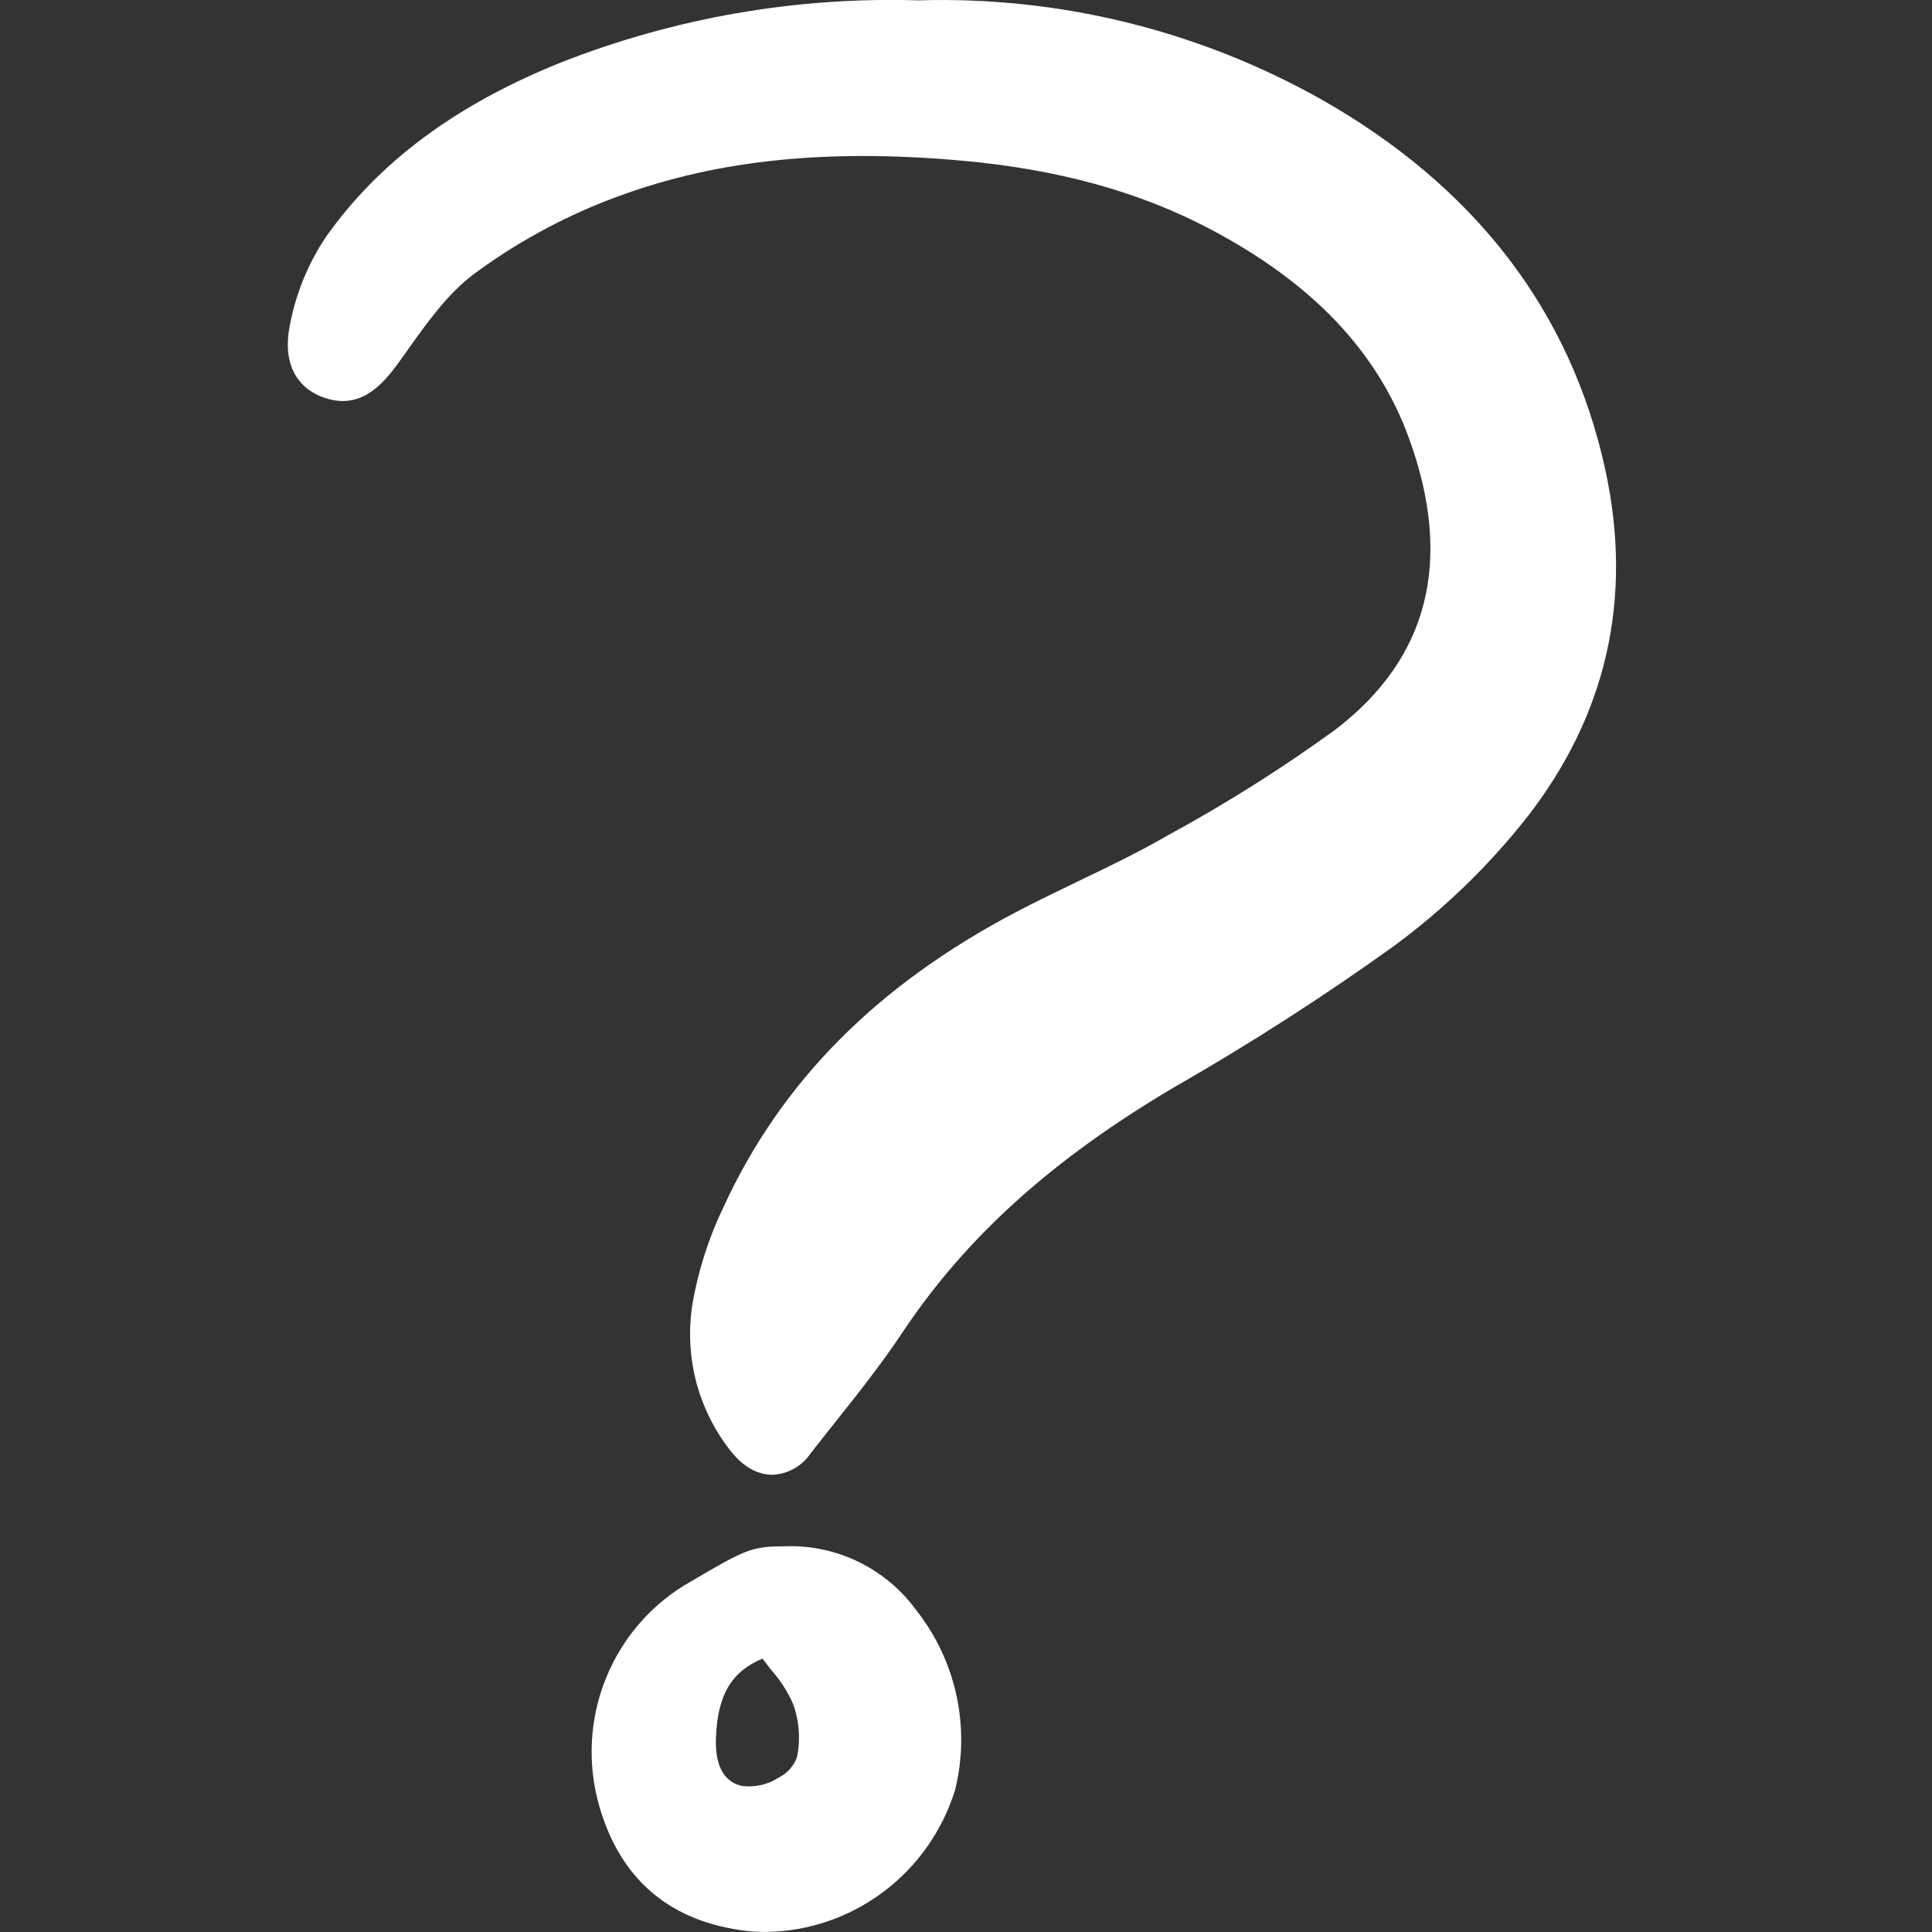 <svg width="32" height="32" viewBox="0 0 32 32" fill="none" xmlns="http://www.w3.org/2000/svg">
<rect x="0" y="0" width="32" height="32" fill="#333333" stroke="none"/>
<path fill-rule="evenodd" clip-rule="evenodd" d="M15.213 0.006C17.535 -0.064 19.832 0.498 21.863 1.634C24.425 3.081 26.015 5.148 26.589 7.781C27.052 9.91 26.611 11.851 25.28 13.552C24.645 14.354 23.907 15.066 23.085 15.671C21.913 16.512 20.699 17.292 19.448 18.008C17.425 19.202 15.991 20.497 14.938 22.084C14.6 22.59 14.217 23.074 13.845 23.542C13.705 23.718 13.564 23.895 13.426 24.073C13.355 24.178 13.261 24.264 13.151 24.326C13.04 24.387 12.918 24.422 12.792 24.427H12.787C12.608 24.425 12.34 24.351 12.08 24.004C11.818 23.665 11.629 23.275 11.524 22.859C11.42 22.443 11.402 22.009 11.471 21.585C11.569 21.031 11.742 20.493 11.986 19.987C12.943 17.909 14.532 16.311 16.842 15.1C17.178 14.924 17.525 14.757 17.861 14.595L17.861 14.595C18.339 14.366 18.832 14.128 19.296 13.863L19.341 13.837C20.302 13.315 21.228 12.73 22.114 12.088C23.666 10.905 24.076 9.277 23.333 7.247C22.808 5.814 21.732 4.685 20.045 3.795C18.865 3.172 17.513 2.801 15.912 2.659C13.6 2.455 11.74 2.665 10.059 3.32C9.273 3.626 8.531 4.035 7.853 4.536C7.412 4.865 7.063 5.357 6.726 5.834L6.617 5.986C6.313 6.411 5.954 6.779 5.385 6.592C4.895 6.43 4.681 5.996 4.798 5.401C4.896 4.872 5.101 4.368 5.4 3.922C6.282 2.675 7.559 1.729 9.303 1.03C11.185 0.292 13.195 -0.056 15.213 0.006ZM12.683 31.999C12.538 32 12.393 31.989 12.25 31.967C11.051 31.787 10.27 31.1 9.928 29.923C9.724 29.219 9.763 28.466 10.04 27.788C10.316 27.11 10.813 26.547 11.449 26.191C12.365 25.651 12.456 25.613 13.013 25.611C13.432 25.597 13.847 25.687 14.224 25.871C14.601 26.056 14.928 26.33 15.176 26.67C15.503 27.084 15.731 27.567 15.842 28.083C15.954 28.6 15.946 29.135 15.819 29.648C15.61 30.323 15.194 30.914 14.63 31.336C14.067 31.759 13.386 31.991 12.683 31.999ZM12.745 27.622C12.707 27.574 12.669 27.524 12.63 27.473L12.63 27.472C12.109 27.689 11.883 28.081 11.858 28.793C11.835 29.458 12.172 29.55 12.283 29.58C12.499 29.609 12.718 29.56 12.9 29.441C13.038 29.373 13.145 29.254 13.199 29.11C13.261 28.814 13.239 28.507 13.136 28.223C13.047 28.02 12.926 27.832 12.78 27.667C12.768 27.652 12.756 27.637 12.745 27.622Z" fill="white"/>
</svg>
